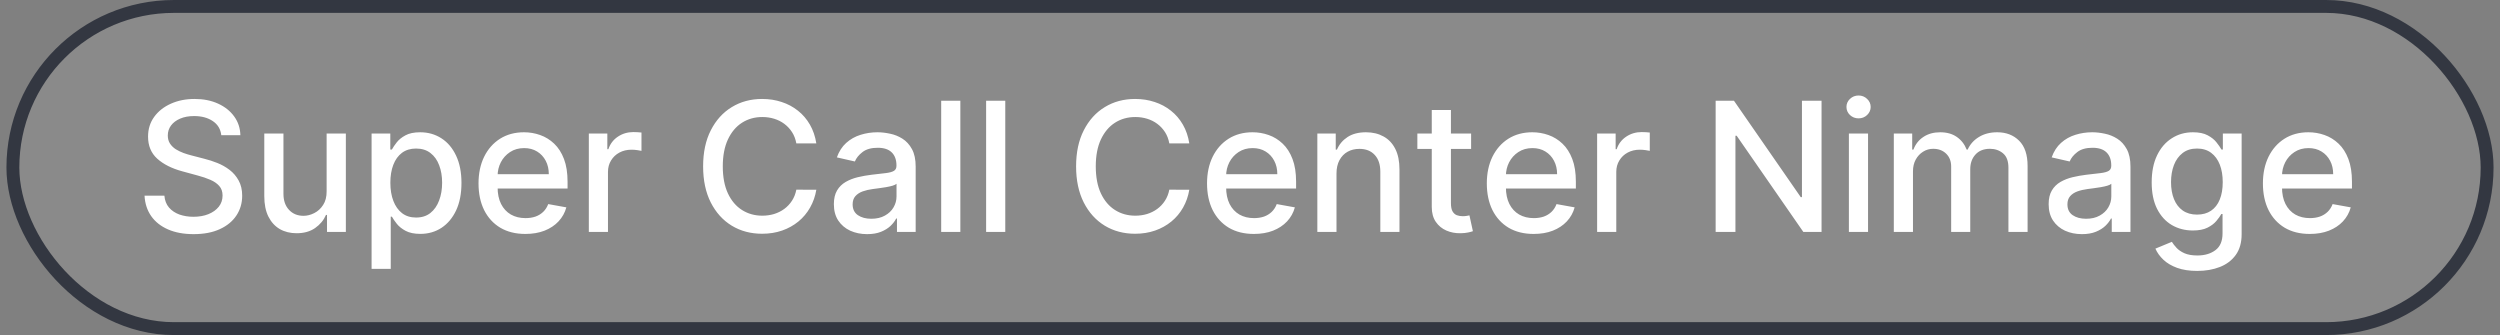 <svg xmlns="http://www.w3.org/2000/svg" width="194" height="26" viewBox="0 0 194 26" fill="none"><rect x="0" y="0" width="194" height="26" fill="#808080" stroke="none"/><rect x="1" y="0.5" width="192" height="25" rx="12.5" fill="#D9D9D9" fill-opacity="0.111"></rect><rect x="1" y="0.5" width="192" height="25" rx="12.5" stroke="#333741"></rect><path d="M17.172 10.493C17.119 10.022 16.9 9.658 16.516 9.399C16.131 9.137 15.647 9.006 15.064 9.006C14.646 9.006 14.285 9.073 13.98 9.205C13.675 9.335 13.438 9.513 13.269 9.742C13.104 9.968 13.021 10.224 13.021 10.513C13.021 10.755 13.077 10.963 13.19 11.139C13.306 11.315 13.456 11.462 13.642 11.582C13.831 11.698 14.033 11.796 14.249 11.875C14.464 11.951 14.671 12.014 14.87 12.064L15.864 12.322C16.189 12.402 16.522 12.51 16.864 12.646C17.205 12.781 17.521 12.96 17.813 13.182C18.105 13.405 18.34 13.68 18.519 14.008C18.701 14.336 18.793 14.729 18.793 15.186C18.793 15.763 18.643 16.275 18.345 16.722C18.05 17.17 17.621 17.523 17.058 17.781C16.497 18.04 15.82 18.169 15.024 18.169C14.262 18.169 13.602 18.048 13.046 17.806C12.489 17.564 12.053 17.221 11.738 16.777C11.423 16.329 11.249 15.799 11.216 15.186H12.757C12.787 15.554 12.906 15.861 13.115 16.106C13.327 16.348 13.597 16.528 13.925 16.648C14.257 16.764 14.62 16.822 15.014 16.822C15.448 16.822 15.835 16.754 16.173 16.618C16.514 16.479 16.782 16.287 16.978 16.041C17.174 15.793 17.271 15.503 17.271 15.171C17.271 14.87 17.185 14.623 17.013 14.43C16.844 14.238 16.613 14.079 16.322 13.953C16.033 13.827 15.707 13.716 15.342 13.62L14.139 13.292C13.324 13.07 12.678 12.743 12.2 12.312C11.726 11.882 11.489 11.312 11.489 10.602C11.489 10.016 11.648 9.504 11.967 9.066C12.285 8.629 12.716 8.289 13.259 8.047C13.803 7.802 14.416 7.679 15.099 7.679C15.788 7.679 16.396 7.8 16.923 8.042C17.454 8.284 17.871 8.617 18.176 9.041C18.481 9.462 18.64 9.946 18.653 10.493H17.172ZM25.346 14.833V10.364H26.838V18H25.376V16.678H25.297C25.121 17.085 24.839 17.425 24.451 17.697C24.067 17.965 23.588 18.099 23.015 18.099C22.524 18.099 22.09 17.992 21.712 17.776C21.338 17.558 21.043 17.234 20.827 16.807C20.615 16.379 20.509 15.851 20.509 15.221V10.364H21.996V15.042C21.996 15.562 22.14 15.977 22.428 16.285C22.716 16.593 23.091 16.747 23.552 16.747C23.83 16.747 24.107 16.678 24.382 16.538C24.66 16.399 24.891 16.189 25.073 15.907C25.259 15.625 25.35 15.267 25.346 14.833ZM28.835 20.864V10.364H30.287V11.602H30.411C30.497 11.443 30.622 11.258 30.784 11.05C30.947 10.841 31.172 10.659 31.46 10.503C31.749 10.344 32.13 10.264 32.604 10.264C33.22 10.264 33.77 10.42 34.254 10.732C34.738 11.043 35.118 11.492 35.393 12.079C35.671 12.665 35.81 13.371 35.81 14.197C35.81 15.022 35.673 15.73 35.398 16.32C35.123 16.906 34.745 17.359 34.264 17.677C33.784 17.992 33.235 18.149 32.619 18.149C32.155 18.149 31.775 18.071 31.48 17.916C31.188 17.76 30.96 17.577 30.794 17.369C30.628 17.16 30.501 16.974 30.411 16.812H30.322V20.864H28.835ZM30.292 14.182C30.292 14.719 30.37 15.189 30.526 15.594C30.681 15.998 30.907 16.315 31.202 16.543C31.497 16.769 31.858 16.881 32.285 16.881C32.73 16.881 33.101 16.764 33.399 16.528C33.697 16.29 33.923 15.967 34.075 15.559C34.231 15.151 34.309 14.692 34.309 14.182C34.309 13.678 34.233 13.226 34.08 12.825C33.931 12.424 33.706 12.107 33.404 11.875C33.106 11.643 32.733 11.527 32.285 11.527C31.855 11.527 31.49 11.638 31.192 11.86C30.897 12.082 30.673 12.392 30.521 12.79C30.368 13.188 30.292 13.652 30.292 14.182ZM40.767 18.154C40.015 18.154 39.367 17.993 38.823 17.672C38.283 17.347 37.865 16.891 37.57 16.305C37.279 15.715 37.133 15.024 37.133 14.232C37.133 13.449 37.279 12.76 37.57 12.163C37.865 11.567 38.276 11.101 38.803 10.766C39.334 10.432 39.953 10.264 40.663 10.264C41.093 10.264 41.511 10.335 41.916 10.478C42.32 10.62 42.683 10.844 43.004 11.149C43.326 11.454 43.579 11.85 43.765 12.337C43.95 12.821 44.043 13.41 44.043 14.102V14.629H37.973V13.516H42.587C42.587 13.124 42.507 12.778 42.348 12.477C42.189 12.172 41.965 11.931 41.677 11.756C41.392 11.58 41.057 11.492 40.673 11.492C40.255 11.492 39.89 11.595 39.579 11.8C39.271 12.003 39.032 12.268 38.863 12.596C38.697 12.921 38.614 13.274 38.614 13.655V14.525C38.614 15.035 38.704 15.47 38.883 15.827C39.065 16.185 39.319 16.459 39.644 16.648C39.968 16.833 40.348 16.926 40.782 16.926C41.064 16.926 41.321 16.886 41.553 16.807C41.785 16.724 41.985 16.601 42.154 16.439C42.323 16.276 42.452 16.076 42.542 15.837L43.949 16.091C43.836 16.505 43.634 16.868 43.342 17.18C43.054 17.488 42.691 17.728 42.254 17.901C41.819 18.07 41.324 18.154 40.767 18.154ZM45.693 18V10.364H47.129V11.577H47.209C47.348 11.166 47.593 10.843 47.945 10.607C48.299 10.369 48.7 10.249 49.148 10.249C49.241 10.249 49.35 10.253 49.476 10.259C49.605 10.266 49.706 10.274 49.779 10.284V11.706C49.72 11.689 49.614 11.671 49.461 11.651C49.309 11.628 49.156 11.617 49.004 11.617C48.652 11.617 48.339 11.691 48.064 11.84C47.792 11.986 47.577 12.19 47.418 12.452C47.259 12.71 47.179 13.005 47.179 13.337V18H45.693ZM63.347 11.129H61.796C61.736 10.798 61.625 10.506 61.462 10.254C61.3 10.002 61.101 9.789 60.866 9.613C60.631 9.437 60.367 9.305 60.075 9.215C59.787 9.126 59.48 9.081 59.156 9.081C58.569 9.081 58.044 9.228 57.58 9.523C57.119 9.818 56.754 10.251 56.486 10.821C56.221 11.391 56.088 12.087 56.088 12.909C56.088 13.738 56.221 14.437 56.486 15.007C56.754 15.577 57.121 16.008 57.585 16.3C58.049 16.591 58.571 16.737 59.151 16.737C59.472 16.737 59.777 16.694 60.066 16.608C60.357 16.518 60.621 16.387 60.856 16.215C61.091 16.043 61.29 15.832 61.453 15.584C61.618 15.332 61.733 15.044 61.796 14.719L63.347 14.724C63.264 15.224 63.103 15.685 62.864 16.106C62.629 16.523 62.326 16.885 61.955 17.19C61.587 17.491 61.166 17.725 60.692 17.891C60.218 18.056 59.701 18.139 59.141 18.139C58.259 18.139 57.474 17.93 56.784 17.513C56.095 17.092 55.551 16.49 55.154 15.708C54.759 14.926 54.562 13.993 54.562 12.909C54.562 11.822 54.761 10.889 55.159 10.11C55.556 9.328 56.1 8.728 56.789 8.31C57.479 7.889 58.263 7.679 59.141 7.679C59.681 7.679 60.185 7.757 60.652 7.913C61.123 8.065 61.545 8.29 61.92 8.589C62.294 8.884 62.604 9.245 62.85 9.673C63.095 10.097 63.261 10.582 63.347 11.129ZM67.288 18.169C66.804 18.169 66.367 18.079 65.975 17.901C65.584 17.718 65.275 17.455 65.046 17.11C64.82 16.765 64.708 16.343 64.708 15.842C64.708 15.412 64.791 15.057 64.956 14.778C65.122 14.5 65.346 14.28 65.627 14.117C65.909 13.955 66.224 13.832 66.572 13.749C66.92 13.666 67.275 13.604 67.636 13.56C68.093 13.507 68.465 13.464 68.75 13.431C69.035 13.395 69.242 13.337 69.371 13.257C69.5 13.178 69.565 13.048 69.565 12.869V12.835C69.565 12.4 69.442 12.064 69.197 11.825C68.955 11.587 68.594 11.467 68.113 11.467C67.613 11.467 67.218 11.578 66.93 11.8C66.645 12.019 66.448 12.263 66.338 12.531L64.941 12.213C65.107 11.749 65.349 11.374 65.667 11.089C65.989 10.801 66.358 10.592 66.776 10.463C67.194 10.331 67.633 10.264 68.093 10.264C68.398 10.264 68.722 10.301 69.063 10.374C69.408 10.443 69.729 10.572 70.027 10.761C70.329 10.95 70.576 11.22 70.768 11.572C70.96 11.92 71.056 12.372 71.056 12.929V18H69.605V16.956H69.545C69.449 17.148 69.305 17.337 69.113 17.523C68.92 17.708 68.673 17.863 68.372 17.985C68.07 18.108 67.709 18.169 67.288 18.169ZM67.611 16.976C68.022 16.976 68.374 16.895 68.665 16.732C68.96 16.57 69.184 16.358 69.336 16.096C69.492 15.831 69.57 15.547 69.57 15.246V14.261C69.517 14.314 69.414 14.364 69.262 14.411C69.113 14.454 68.942 14.492 68.75 14.525C68.557 14.555 68.37 14.583 68.188 14.609C68.006 14.633 67.853 14.652 67.731 14.669C67.442 14.706 67.179 14.767 66.94 14.853C66.705 14.939 66.516 15.063 66.373 15.226C66.234 15.385 66.164 15.597 66.164 15.862C66.164 16.23 66.3 16.509 66.572 16.697C66.844 16.883 67.19 16.976 67.611 16.976ZM74.523 7.818V18H73.036V7.818H74.523ZM78.009 7.818V18H76.523V7.818H78.009ZM92.29 11.129H90.739C90.679 10.798 90.568 10.506 90.406 10.254C90.243 10.002 90.045 9.789 89.809 9.613C89.574 9.437 89.311 9.305 89.019 9.215C88.731 9.126 88.424 9.081 88.099 9.081C87.512 9.081 86.987 9.228 86.523 9.523C86.062 9.818 85.698 10.251 85.429 10.821C85.164 11.391 85.032 12.087 85.032 12.909C85.032 13.738 85.164 14.437 85.429 15.007C85.698 15.577 86.064 16.008 86.528 16.3C86.992 16.591 87.514 16.737 88.094 16.737C88.416 16.737 88.721 16.694 89.009 16.608C89.3 16.518 89.564 16.387 89.799 16.215C90.035 16.043 90.234 15.832 90.396 15.584C90.562 15.332 90.676 15.044 90.739 14.719L92.29 14.724C92.207 15.224 92.046 15.685 91.808 16.106C91.573 16.523 91.269 16.885 90.898 17.19C90.53 17.491 90.109 17.725 89.635 17.891C89.161 18.056 88.644 18.139 88.084 18.139C87.203 18.139 86.417 17.93 85.728 17.513C85.038 17.092 84.495 16.49 84.097 15.708C83.703 14.926 83.505 13.993 83.505 12.909C83.505 11.822 83.704 10.889 84.102 10.11C84.5 9.328 85.043 8.728 85.733 8.31C86.422 7.889 87.206 7.679 88.084 7.679C88.624 7.679 89.128 7.757 89.596 7.913C90.066 8.065 90.489 8.29 90.863 8.589C91.238 8.884 91.548 9.245 91.793 9.673C92.038 10.097 92.204 10.582 92.29 11.129ZM97.3 18.154C96.548 18.154 95.9 17.993 95.356 17.672C94.816 17.347 94.398 16.891 94.103 16.305C93.812 15.715 93.666 15.024 93.666 14.232C93.666 13.449 93.812 12.76 94.103 12.163C94.398 11.567 94.809 11.101 95.337 10.766C95.867 10.432 96.487 10.264 97.196 10.264C97.627 10.264 98.044 10.335 98.449 10.478C98.853 10.62 99.216 10.844 99.537 11.149C99.859 11.454 100.113 11.85 100.298 12.337C100.484 12.821 100.577 13.41 100.577 14.102V14.629H94.506V13.516H99.12C99.12 13.124 99.04 12.778 98.881 12.477C98.722 12.172 98.498 11.931 98.21 11.756C97.925 11.58 97.59 11.492 97.206 11.492C96.788 11.492 96.424 11.595 96.112 11.8C95.804 12.003 95.565 12.268 95.396 12.596C95.23 12.921 95.147 13.274 95.147 13.655V14.525C95.147 15.035 95.237 15.47 95.416 15.827C95.598 16.185 95.852 16.459 96.177 16.648C96.501 16.833 96.881 16.926 97.315 16.926C97.597 16.926 97.854 16.886 98.086 16.807C98.318 16.724 98.518 16.601 98.687 16.439C98.856 16.276 98.986 16.076 99.075 15.837L100.482 16.091C100.369 16.505 100.167 16.868 99.876 17.18C99.587 17.488 99.224 17.728 98.787 17.901C98.353 18.07 97.857 18.154 97.3 18.154ZM103.712 13.466V18H102.226V10.364H103.653V11.607H103.747C103.923 11.202 104.198 10.877 104.572 10.632C104.95 10.387 105.426 10.264 105.999 10.264C106.52 10.264 106.975 10.374 107.366 10.592C107.758 10.808 108.061 11.129 108.276 11.557C108.492 11.984 108.599 12.513 108.599 13.143V18H107.113V13.322C107.113 12.768 106.969 12.336 106.68 12.024C106.392 11.709 105.996 11.552 105.492 11.552C105.147 11.552 104.841 11.626 104.572 11.776C104.307 11.925 104.097 12.143 103.941 12.432C103.789 12.717 103.712 13.062 103.712 13.466ZM114.158 10.364V11.557H109.987V10.364H114.158ZM111.105 8.534H112.592V15.758C112.592 16.046 112.635 16.263 112.721 16.409C112.807 16.552 112.918 16.649 113.054 16.702C113.193 16.752 113.344 16.777 113.506 16.777C113.626 16.777 113.73 16.769 113.82 16.752C113.909 16.736 113.979 16.722 114.028 16.712L114.297 17.94C114.211 17.974 114.088 18.007 113.929 18.04C113.77 18.076 113.571 18.096 113.332 18.099C112.941 18.106 112.577 18.037 112.239 17.891C111.901 17.745 111.627 17.519 111.418 17.215C111.21 16.91 111.105 16.527 111.105 16.066V8.534ZM119.011 18.154C118.259 18.154 117.611 17.993 117.067 17.672C116.527 17.347 116.109 16.891 115.814 16.305C115.523 15.715 115.377 15.024 115.377 14.232C115.377 13.449 115.523 12.76 115.814 12.163C116.109 11.567 116.52 11.101 117.047 10.766C117.578 10.432 118.198 10.264 118.907 10.264C119.338 10.264 119.755 10.335 120.16 10.478C120.564 10.62 120.927 10.844 121.248 11.149C121.57 11.454 121.823 11.85 122.009 12.337C122.195 12.821 122.287 13.41 122.287 14.102V14.629H116.217V13.516H120.831C120.831 13.124 120.751 12.778 120.592 12.477C120.433 12.172 120.209 11.931 119.921 11.756C119.636 11.58 119.301 11.492 118.917 11.492C118.499 11.492 118.135 11.595 117.823 11.8C117.515 12.003 117.276 12.268 117.107 12.596C116.941 12.921 116.858 13.274 116.858 13.655V14.525C116.858 15.035 116.948 15.47 117.127 15.827C117.309 16.185 117.563 16.459 117.888 16.648C118.212 16.833 118.592 16.926 119.026 16.926C119.308 16.926 119.565 16.886 119.797 16.807C120.029 16.724 120.229 16.601 120.398 16.439C120.567 16.276 120.697 16.076 120.786 15.837L122.193 16.091C122.08 16.505 121.878 16.868 121.586 17.18C121.298 17.488 120.935 17.728 120.498 17.901C120.064 18.07 119.568 18.154 119.011 18.154ZM123.937 18V10.364H125.374V11.577H125.453C125.592 11.166 125.838 10.843 126.189 10.607C126.544 10.369 126.945 10.249 127.392 10.249C127.485 10.249 127.594 10.253 127.72 10.259C127.849 10.266 127.951 10.274 128.023 10.284V11.706C127.964 11.689 127.858 11.671 127.705 11.651C127.553 11.628 127.4 11.617 127.248 11.617C126.897 11.617 126.583 11.691 126.308 11.84C126.036 11.986 125.821 12.19 125.662 12.452C125.503 12.71 125.423 13.005 125.423 13.337V18H123.937ZM141.352 7.818V18H139.94L134.765 10.533H134.67V18H133.134V7.818H134.556L139.737 15.296H139.831V7.818H141.352ZM143.474 18V10.364H144.96V18H143.474ZM144.225 9.185C143.966 9.185 143.744 9.099 143.558 8.927C143.376 8.751 143.285 8.542 143.285 8.3C143.285 8.055 143.376 7.846 143.558 7.674C143.744 7.498 143.966 7.411 144.225 7.411C144.483 7.411 144.704 7.498 144.886 7.674C145.071 7.846 145.164 8.055 145.164 8.3C145.164 8.542 145.071 8.751 144.886 8.927C144.704 9.099 144.483 9.185 144.225 9.185ZM146.96 18V10.364H148.387V11.607H148.482C148.641 11.186 148.901 10.857 149.262 10.622C149.623 10.383 150.056 10.264 150.56 10.264C151.07 10.264 151.498 10.383 151.842 10.622C152.19 10.861 152.447 11.189 152.613 11.607H152.692C152.875 11.199 153.165 10.874 153.562 10.632C153.96 10.387 154.434 10.264 154.984 10.264C155.677 10.264 156.242 10.481 156.68 10.915C157.121 11.35 157.341 12.004 157.341 12.879V18H155.854V13.018C155.854 12.501 155.714 12.127 155.432 11.895C155.15 11.663 154.814 11.547 154.423 11.547C153.939 11.547 153.562 11.696 153.294 11.994C153.026 12.289 152.891 12.669 152.891 13.133V18H151.41V12.924C151.41 12.51 151.281 12.177 151.022 11.925C150.763 11.673 150.427 11.547 150.013 11.547C149.731 11.547 149.471 11.621 149.232 11.771C148.997 11.916 148.806 12.12 148.661 12.382C148.518 12.644 148.447 12.947 148.447 13.292V18H146.96ZM161.556 18.169C161.072 18.169 160.634 18.079 160.243 17.901C159.852 17.718 159.542 17.455 159.313 17.11C159.088 16.765 158.975 16.343 158.975 15.842C158.975 15.412 159.058 15.057 159.224 14.778C159.39 14.5 159.613 14.28 159.895 14.117C160.177 13.955 160.492 13.832 160.84 13.749C161.188 13.666 161.542 13.604 161.904 13.56C162.361 13.507 162.732 13.464 163.017 13.431C163.302 13.395 163.509 13.337 163.639 13.257C163.768 13.178 163.833 13.048 163.833 12.869V12.835C163.833 12.4 163.71 12.064 163.465 11.825C163.223 11.587 162.861 11.467 162.381 11.467C161.88 11.467 161.486 11.578 161.198 11.8C160.913 12.019 160.715 12.263 160.606 12.531L159.209 12.213C159.375 11.749 159.617 11.374 159.935 11.089C160.256 10.801 160.626 10.592 161.044 10.463C161.461 10.331 161.9 10.264 162.361 10.264C162.666 10.264 162.989 10.301 163.33 10.374C163.675 10.443 163.997 10.572 164.295 10.761C164.597 10.95 164.843 11.22 165.036 11.572C165.228 11.92 165.324 12.372 165.324 12.929V18H163.872V16.956H163.813C163.717 17.148 163.572 17.337 163.38 17.523C163.188 17.708 162.941 17.863 162.639 17.985C162.338 18.108 161.977 18.169 161.556 18.169ZM161.879 16.976C162.29 16.976 162.641 16.895 162.933 16.732C163.228 16.57 163.451 16.358 163.604 16.096C163.76 15.831 163.838 15.547 163.838 15.246V14.261C163.785 14.314 163.682 14.364 163.529 14.411C163.38 14.454 163.209 14.492 163.017 14.525C162.825 14.555 162.638 14.583 162.455 14.609C162.273 14.633 162.121 14.652 161.998 14.669C161.71 14.706 161.446 14.767 161.208 14.853C160.972 14.939 160.783 15.063 160.641 15.226C160.502 15.385 160.432 15.597 160.432 15.862C160.432 16.23 160.568 16.509 160.84 16.697C161.111 16.883 161.458 16.976 161.879 16.976ZM170.506 21.023C169.899 21.023 169.377 20.943 168.94 20.784C168.505 20.625 168.151 20.415 167.876 20.153C167.601 19.891 167.395 19.604 167.259 19.293L168.537 18.766C168.626 18.912 168.746 19.066 168.895 19.228C169.047 19.394 169.253 19.535 169.511 19.651C169.773 19.767 170.11 19.825 170.521 19.825C171.084 19.825 171.55 19.687 171.918 19.412C172.286 19.14 172.469 18.706 172.469 18.109V16.608H172.375C172.286 16.77 172.156 16.951 171.987 17.15C171.821 17.349 171.593 17.521 171.301 17.667C171.009 17.813 170.63 17.886 170.163 17.886C169.559 17.886 169.016 17.745 168.532 17.463C168.051 17.178 167.67 16.759 167.388 16.205C167.11 15.648 166.971 14.964 166.971 14.152C166.971 13.34 167.108 12.644 167.384 12.064C167.662 11.484 168.043 11.04 168.527 10.732C169.011 10.42 169.559 10.264 170.173 10.264C170.647 10.264 171.029 10.344 171.321 10.503C171.613 10.659 171.84 10.841 172.002 11.05C172.168 11.258 172.295 11.443 172.385 11.602H172.494V10.364H173.951V18.169C173.951 18.825 173.799 19.364 173.494 19.785C173.189 20.206 172.776 20.517 172.256 20.72C171.739 20.922 171.155 21.023 170.506 21.023ZM170.491 16.653C170.918 16.653 171.28 16.553 171.575 16.354C171.873 16.152 172.098 15.864 172.251 15.489C172.406 15.111 172.484 14.659 172.484 14.132C172.484 13.618 172.408 13.166 172.256 12.775C172.103 12.384 171.879 12.079 171.585 11.86C171.29 11.638 170.925 11.527 170.491 11.527C170.043 11.527 169.67 11.643 169.372 11.875C169.074 12.104 168.848 12.415 168.696 12.81C168.547 13.204 168.472 13.645 168.472 14.132C168.472 14.633 168.549 15.072 168.701 15.45C168.853 15.827 169.079 16.122 169.377 16.334C169.679 16.547 170.05 16.653 170.491 16.653ZM179.236 18.154C178.483 18.154 177.835 17.993 177.292 17.672C176.752 17.347 176.334 16.891 176.039 16.305C175.747 15.715 175.602 15.024 175.602 14.232C175.602 13.449 175.747 12.76 176.039 12.163C176.334 11.567 176.745 11.101 177.272 10.766C177.802 10.432 178.422 10.264 179.131 10.264C179.562 10.264 179.98 10.335 180.384 10.478C180.789 10.62 181.152 10.844 181.473 11.149C181.795 11.454 182.048 11.85 182.234 12.337C182.419 12.821 182.512 13.41 182.512 14.102V14.629H176.442V13.516H181.055C181.055 13.124 180.976 12.778 180.817 12.477C180.658 12.172 180.434 11.931 180.146 11.756C179.861 11.58 179.526 11.492 179.141 11.492C178.724 11.492 178.359 11.595 178.048 11.8C177.739 12.003 177.501 12.268 177.332 12.596C177.166 12.921 177.083 13.274 177.083 13.655V14.525C177.083 15.035 177.173 15.47 177.352 15.827C177.534 16.185 177.787 16.459 178.112 16.648C178.437 16.833 178.817 16.926 179.251 16.926C179.532 16.926 179.789 16.886 180.021 16.807C180.253 16.724 180.454 16.601 180.623 16.439C180.792 16.276 180.921 16.076 181.011 15.837L182.418 16.091C182.305 16.505 182.103 16.868 181.811 17.18C181.523 17.488 181.16 17.728 180.722 17.901C180.288 18.07 179.793 18.154 179.236 18.154Z" fill="white"></path></svg>